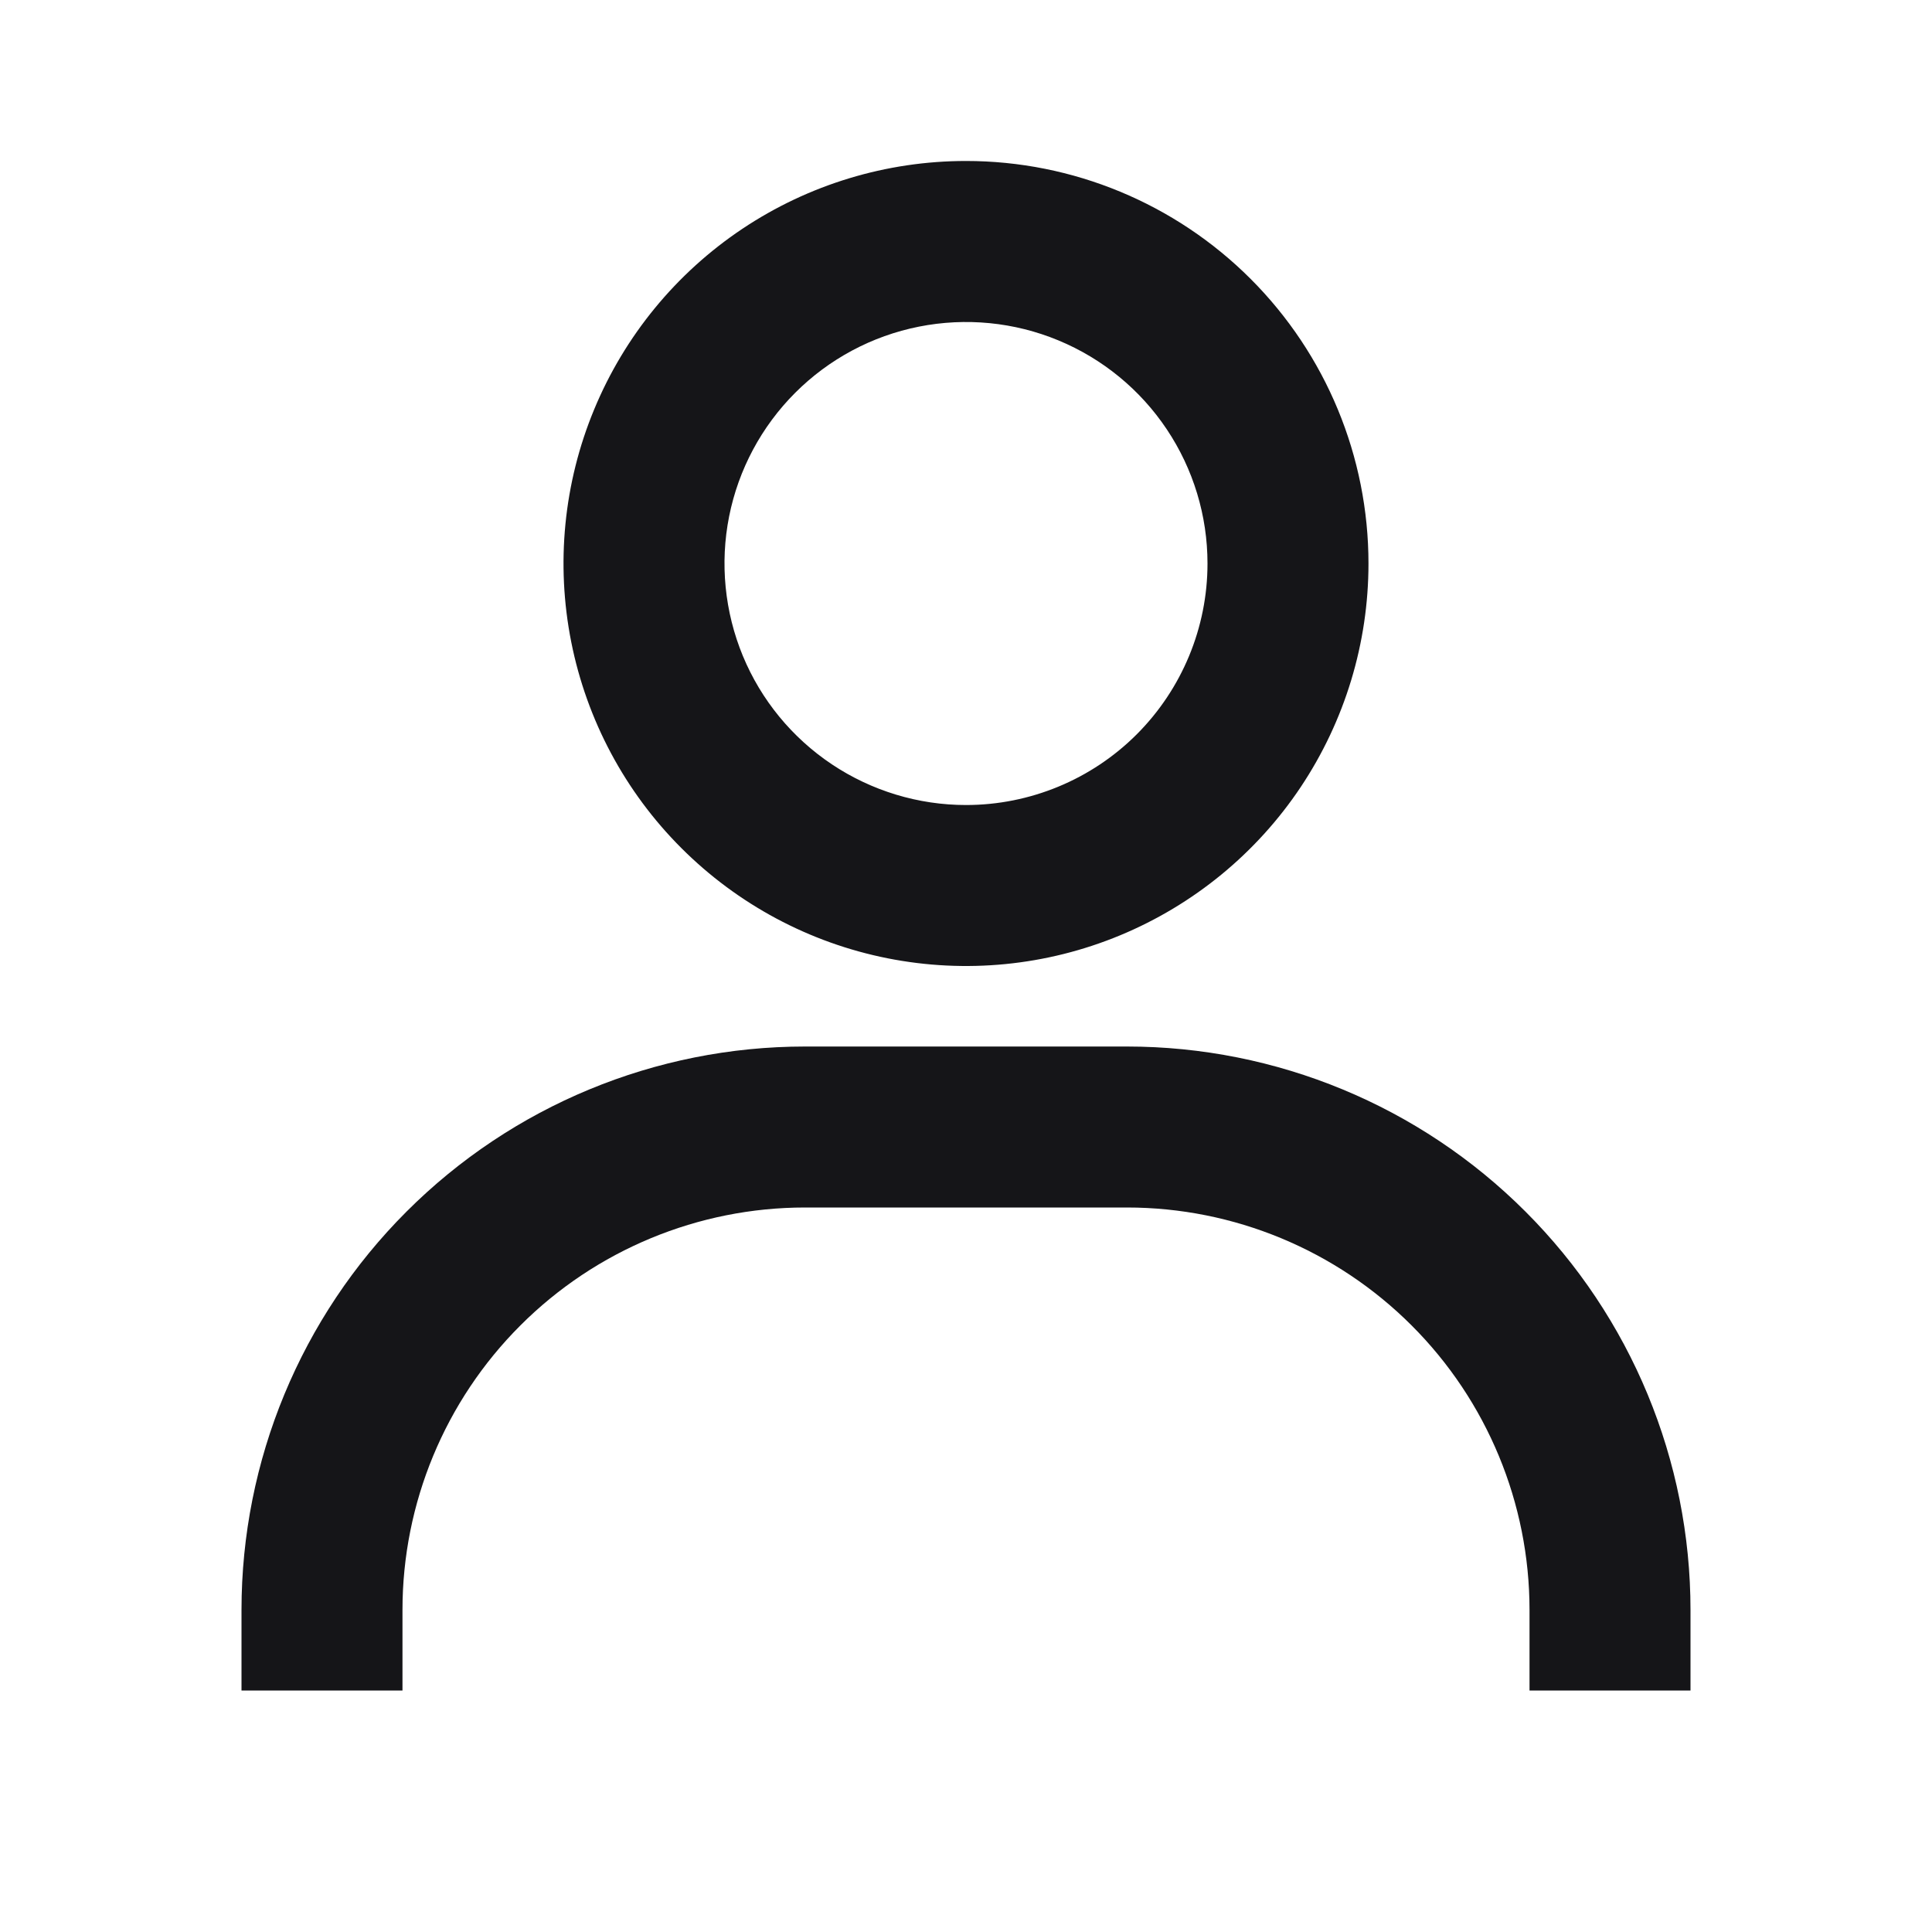 <?xml version="1.0" encoding="UTF-8"?> <svg xmlns="http://www.w3.org/2000/svg" width="28" height="28" viewBox="0 0 28 28" fill="none"><path d="M14 2.333C12.846 2.333 11.719 2.675 10.759 3.316C9.8 3.957 9.052 4.868 8.611 5.934C8.169 7 8.054 8.173 8.279 9.305C8.504 10.436 9.059 11.476 9.875 12.291C10.691 13.107 11.73 13.663 12.862 13.888C13.993 14.113 15.166 13.998 16.232 13.556C17.298 13.114 18.209 12.367 18.85 11.408C19.491 10.448 19.833 9.32 19.833 8.167C19.833 6.62 19.219 5.136 18.125 4.042C17.031 2.948 15.547 2.333 14 2.333ZM14 11.667C13.308 11.667 12.631 11.461 12.056 11.077C11.48 10.692 11.031 10.146 10.766 9.506C10.502 8.867 10.432 8.163 10.567 7.484C10.702 6.805 11.036 6.181 11.525 5.692C12.015 5.202 12.638 4.869 13.317 4.734C13.996 4.599 14.7 4.668 15.339 4.933C15.979 5.198 16.526 5.647 16.91 6.222C17.295 6.798 17.5 7.474 17.5 8.167C17.5 9.095 17.131 9.985 16.475 10.642C15.819 11.298 14.928 11.667 14 11.667ZM24.5 24.5V23.333C24.5 21.167 23.64 19.09 22.108 17.559C20.576 16.027 18.499 15.167 16.333 15.167H11.667C9.501 15.167 7.424 16.027 5.892 17.559C4.36 19.09 3.5 21.167 3.5 23.333V24.5H5.833V23.333C5.833 21.786 6.448 20.302 7.542 19.209C8.636 18.115 10.12 17.5 11.667 17.5H16.333C17.88 17.5 19.364 18.115 20.458 19.209C21.552 20.302 22.167 21.786 22.167 23.333V24.5H24.5Z" fill="#151518"></path></svg> 